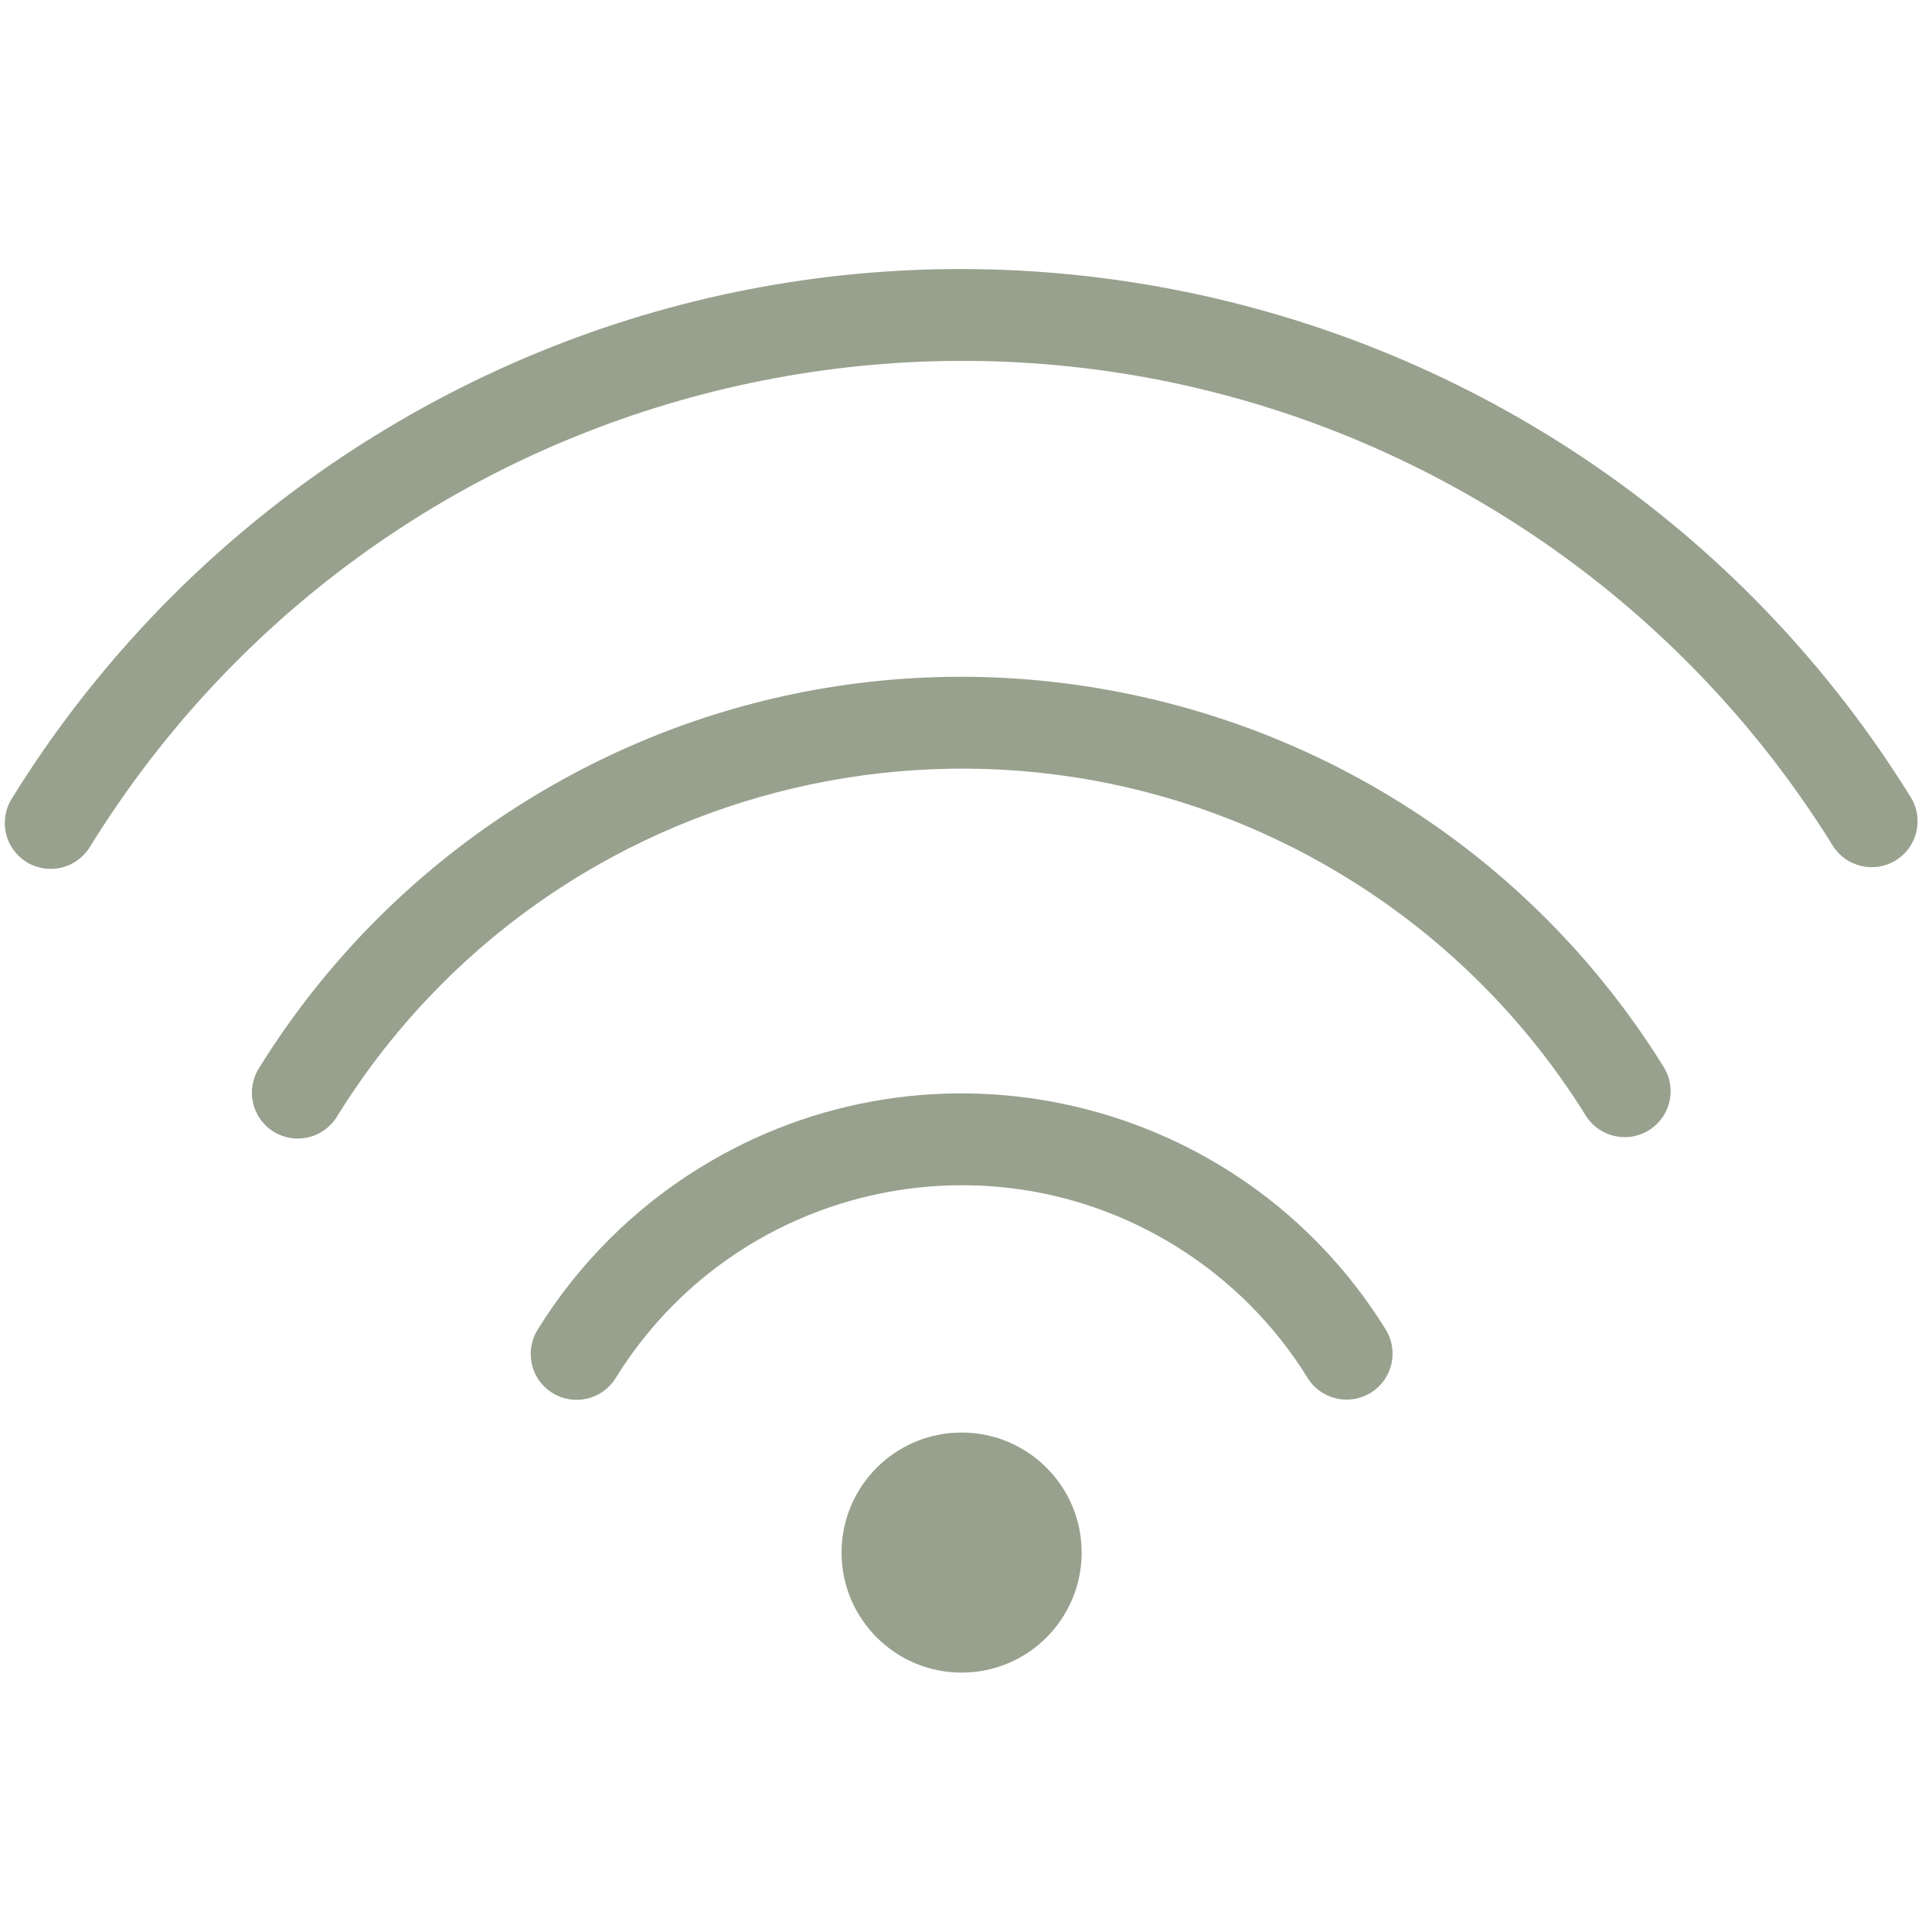 <?xml version="1.0" encoding="utf-8"?>
<!-- Generator: Adobe Illustrator 16.0.0, SVG Export Plug-In . SVG Version: 6.00 Build 0)  -->
<!DOCTYPE svg PUBLIC "-//W3C//DTD SVG 1.1//EN" "http://www.w3.org/Graphics/SVG/1.1/DTD/svg11.dtd">
<svg version="1.1" id="Layer_1" xmlns="http://www.w3.org/2000/svg" xmlns:xlink="http://www.w3.org/1999/xlink" x="0px" y="0px"
	 width="128px" height="128px" viewBox="0 0 128 128" enable-background="new 0 0 128 128" xml:space="preserve">
<circle fill="#98A18E" cx="63.709" cy="102.862" r="7.953"/>
<path fill="#98A18E" d="M86.63,91.291c0.888,1.429,2.765,1.868,4.193,0.979c1.43-0.887,1.868-2.764,0.982-4.192
	c-9.617-15.512-29.988-20.291-45.5-10.676c-4.342,2.691-8,6.354-10.688,10.696c-0.885,1.428-0.446,3.304,0.981,4.188
	c1.427,0.886,3.302,0.446,4.188-0.98l0,0c7.834-12.665,24.451-16.579,37.115-8.744c3.548,2.194,6.537,5.184,8.733,8.729H86.63z"/>
<path fill="#98A18E" d="M105.097,73.967c0.923,1.405,2.81,1.795,4.214,0.873c1.354-0.891,1.774-2.686,0.955-4.084
	C94.326,45.047,60.563,37.128,34.854,53.067c-7.193,4.46-13.255,10.527-17.709,17.722c-0.886,1.428-0.446,3.303,0.982,4.188
	c1.427,0.885,3.301,0.445,4.187-0.982C36.465,51.13,66.473,44.067,89.338,58.219C95.737,62.18,101.131,67.57,105.097,73.967
	L105.097,73.967z"/>
<path fill="#98A18E" d="M126.611,52.846C105.079,18.11,59.464,7.406,24.729,28.938C15.008,34.964,6.816,43.161,0.797,52.884
	c-0.906,1.415-0.494,3.296,0.921,4.203c1.415,0.906,3.296,0.494,4.203-0.921c0.015-0.024,0.031-0.049,0.046-0.074
	c19.74-31.895,61.598-41.748,93.493-22.007c8.927,5.525,16.451,13.045,21.983,21.968c0.905,1.415,2.787,1.827,4.202,0.92
	C127.03,56.086,127.459,54.256,126.611,52.846z"/>
</svg>
